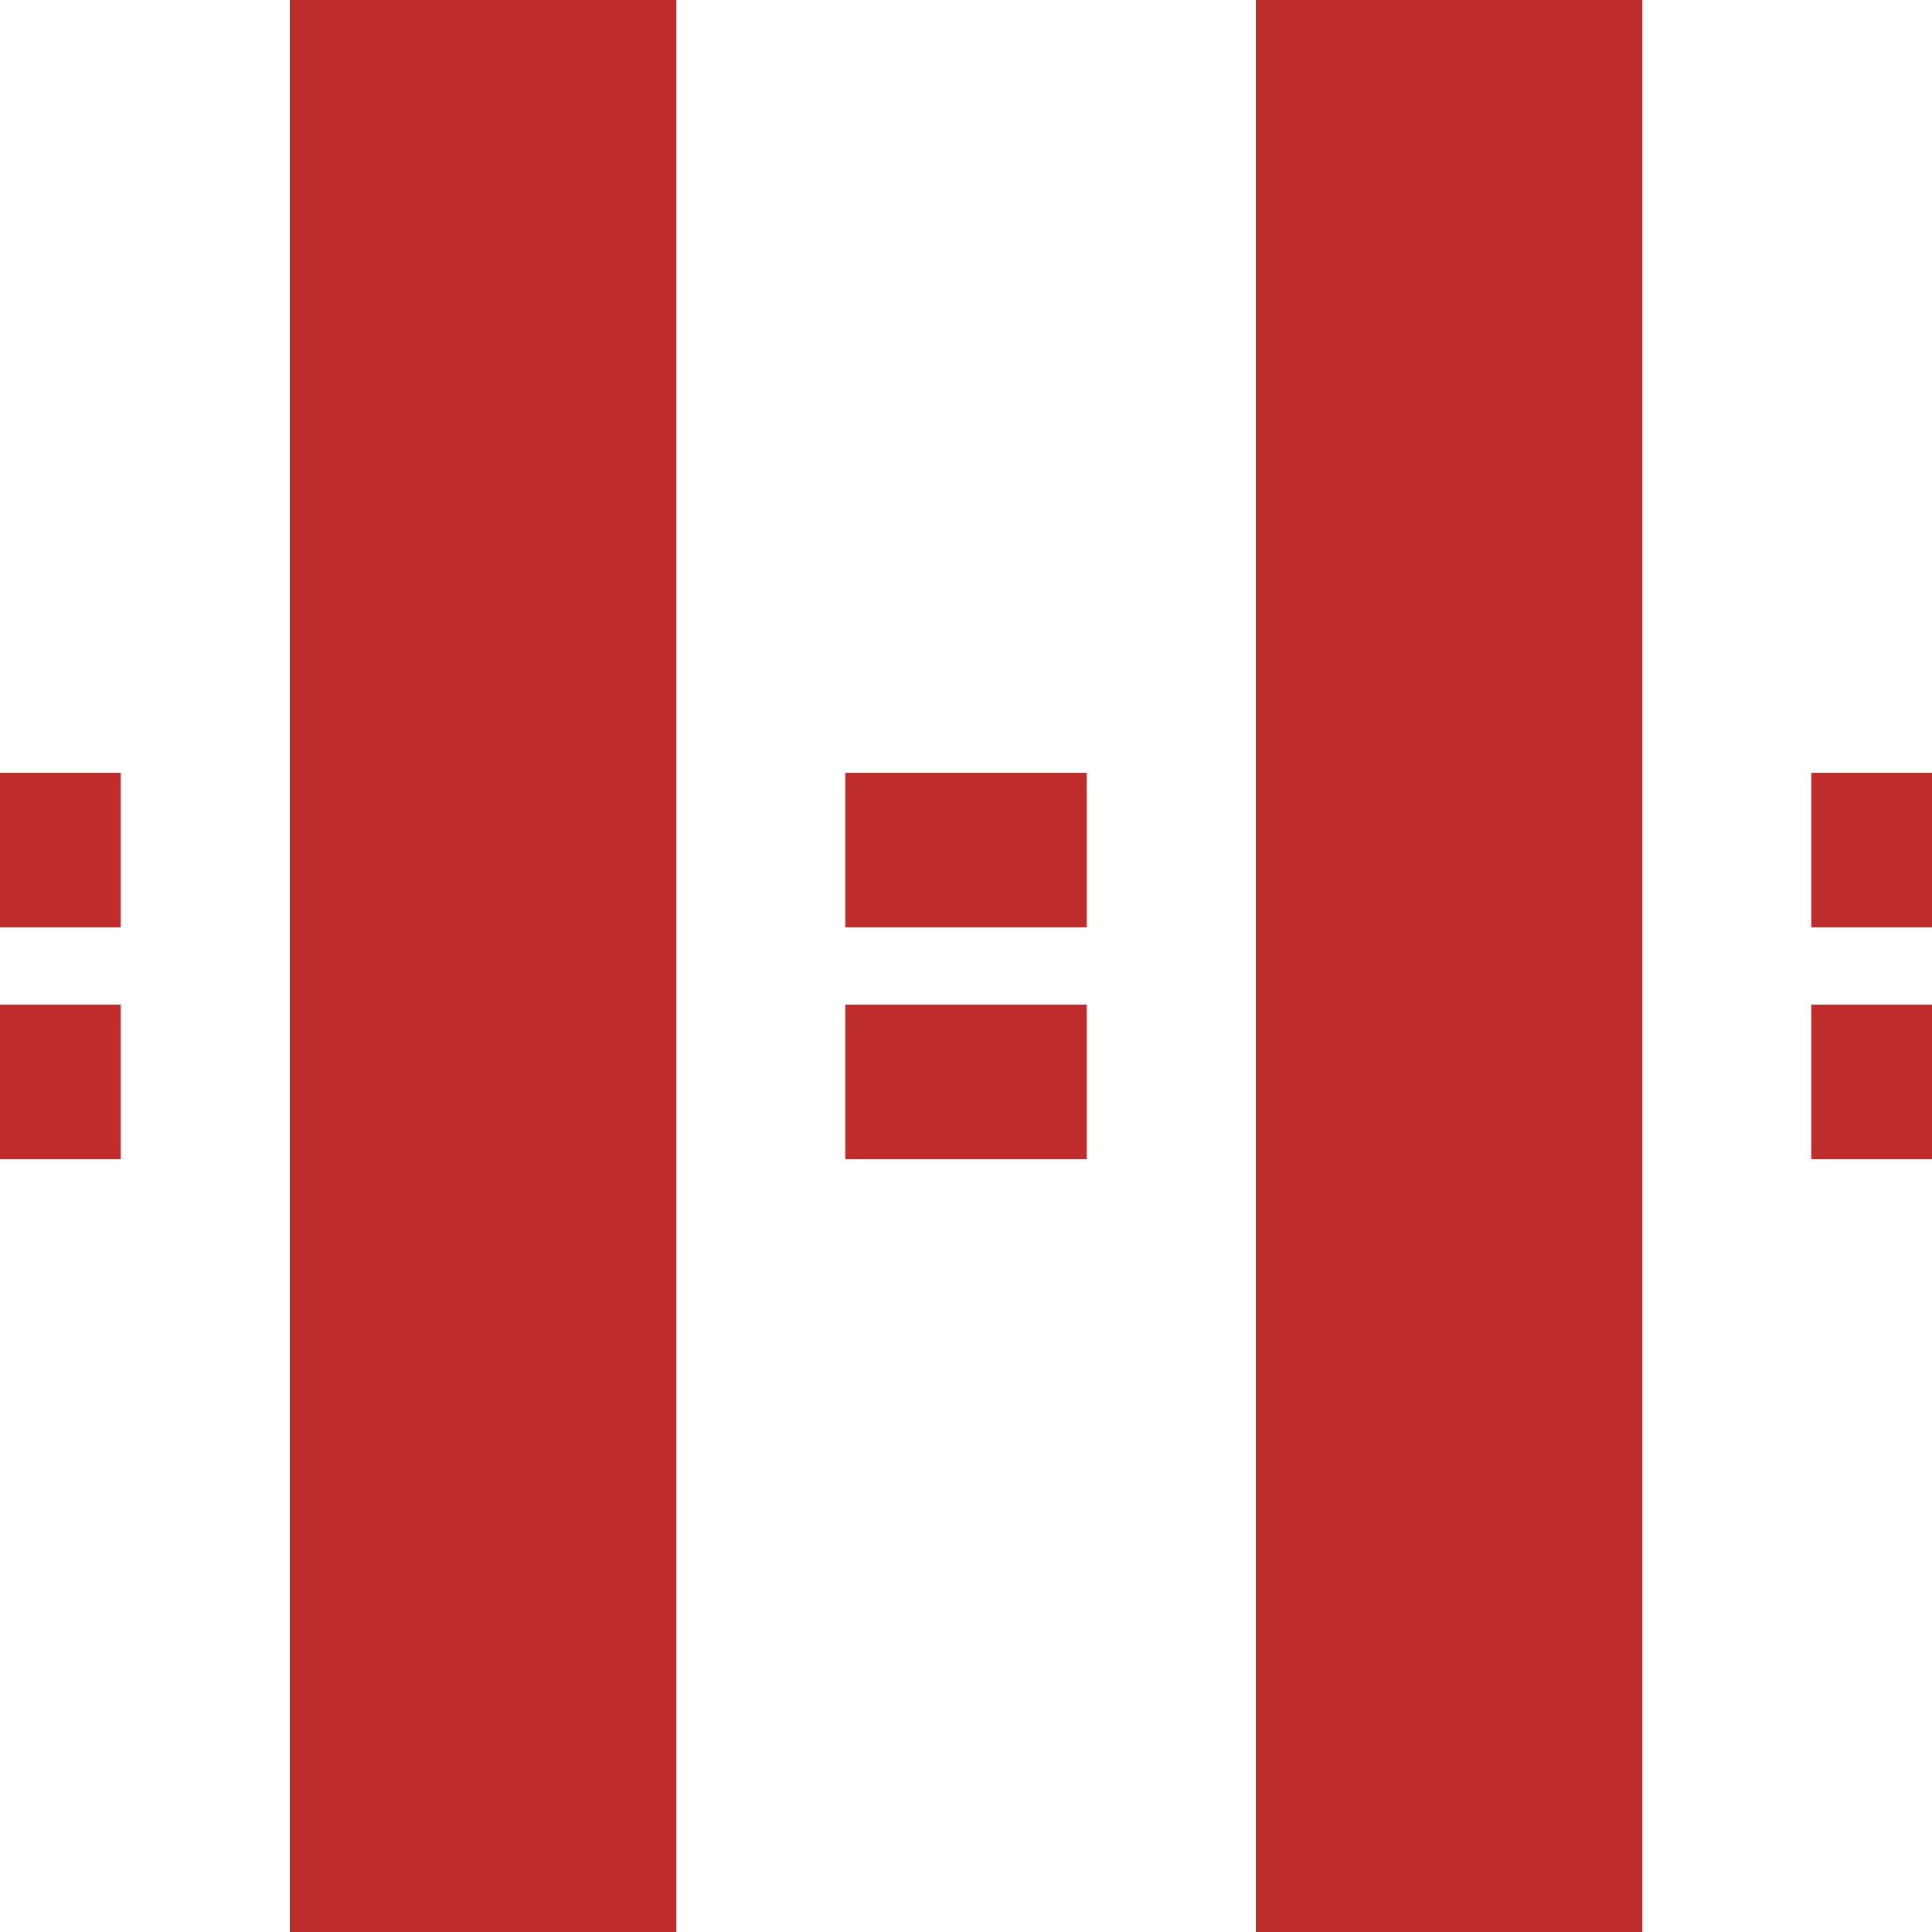<?xml version="1.0" encoding="iso-8859-1"?>
<!DOCTYPE svg PUBLIC "-//W3C//DTD SVG 1.1//EN" "http://www.w3.org/Graphics/SVG/1.1/DTD/svg11.dtd">
<!-- created by wiebevl for Wikipedia -->
<svg xmlns="http://www.w3.org/2000/svg"
     width="500" height="500" viewBox="0 0 500 500">
<title>vKRZt</title>

<g fill="none">
 <path d="M -31.25,220 H 575 M -31.25,280 H 575" stroke="#be2d2c" stroke-width="40" stroke-dasharray="62.5"/>
 <path d="M 125,0 V 500" stroke="#be2d2c" stroke-width="100" />
 <path d="M 375,0 V 500" stroke="#be2d2c" stroke-width="100" />
</g>
</svg>